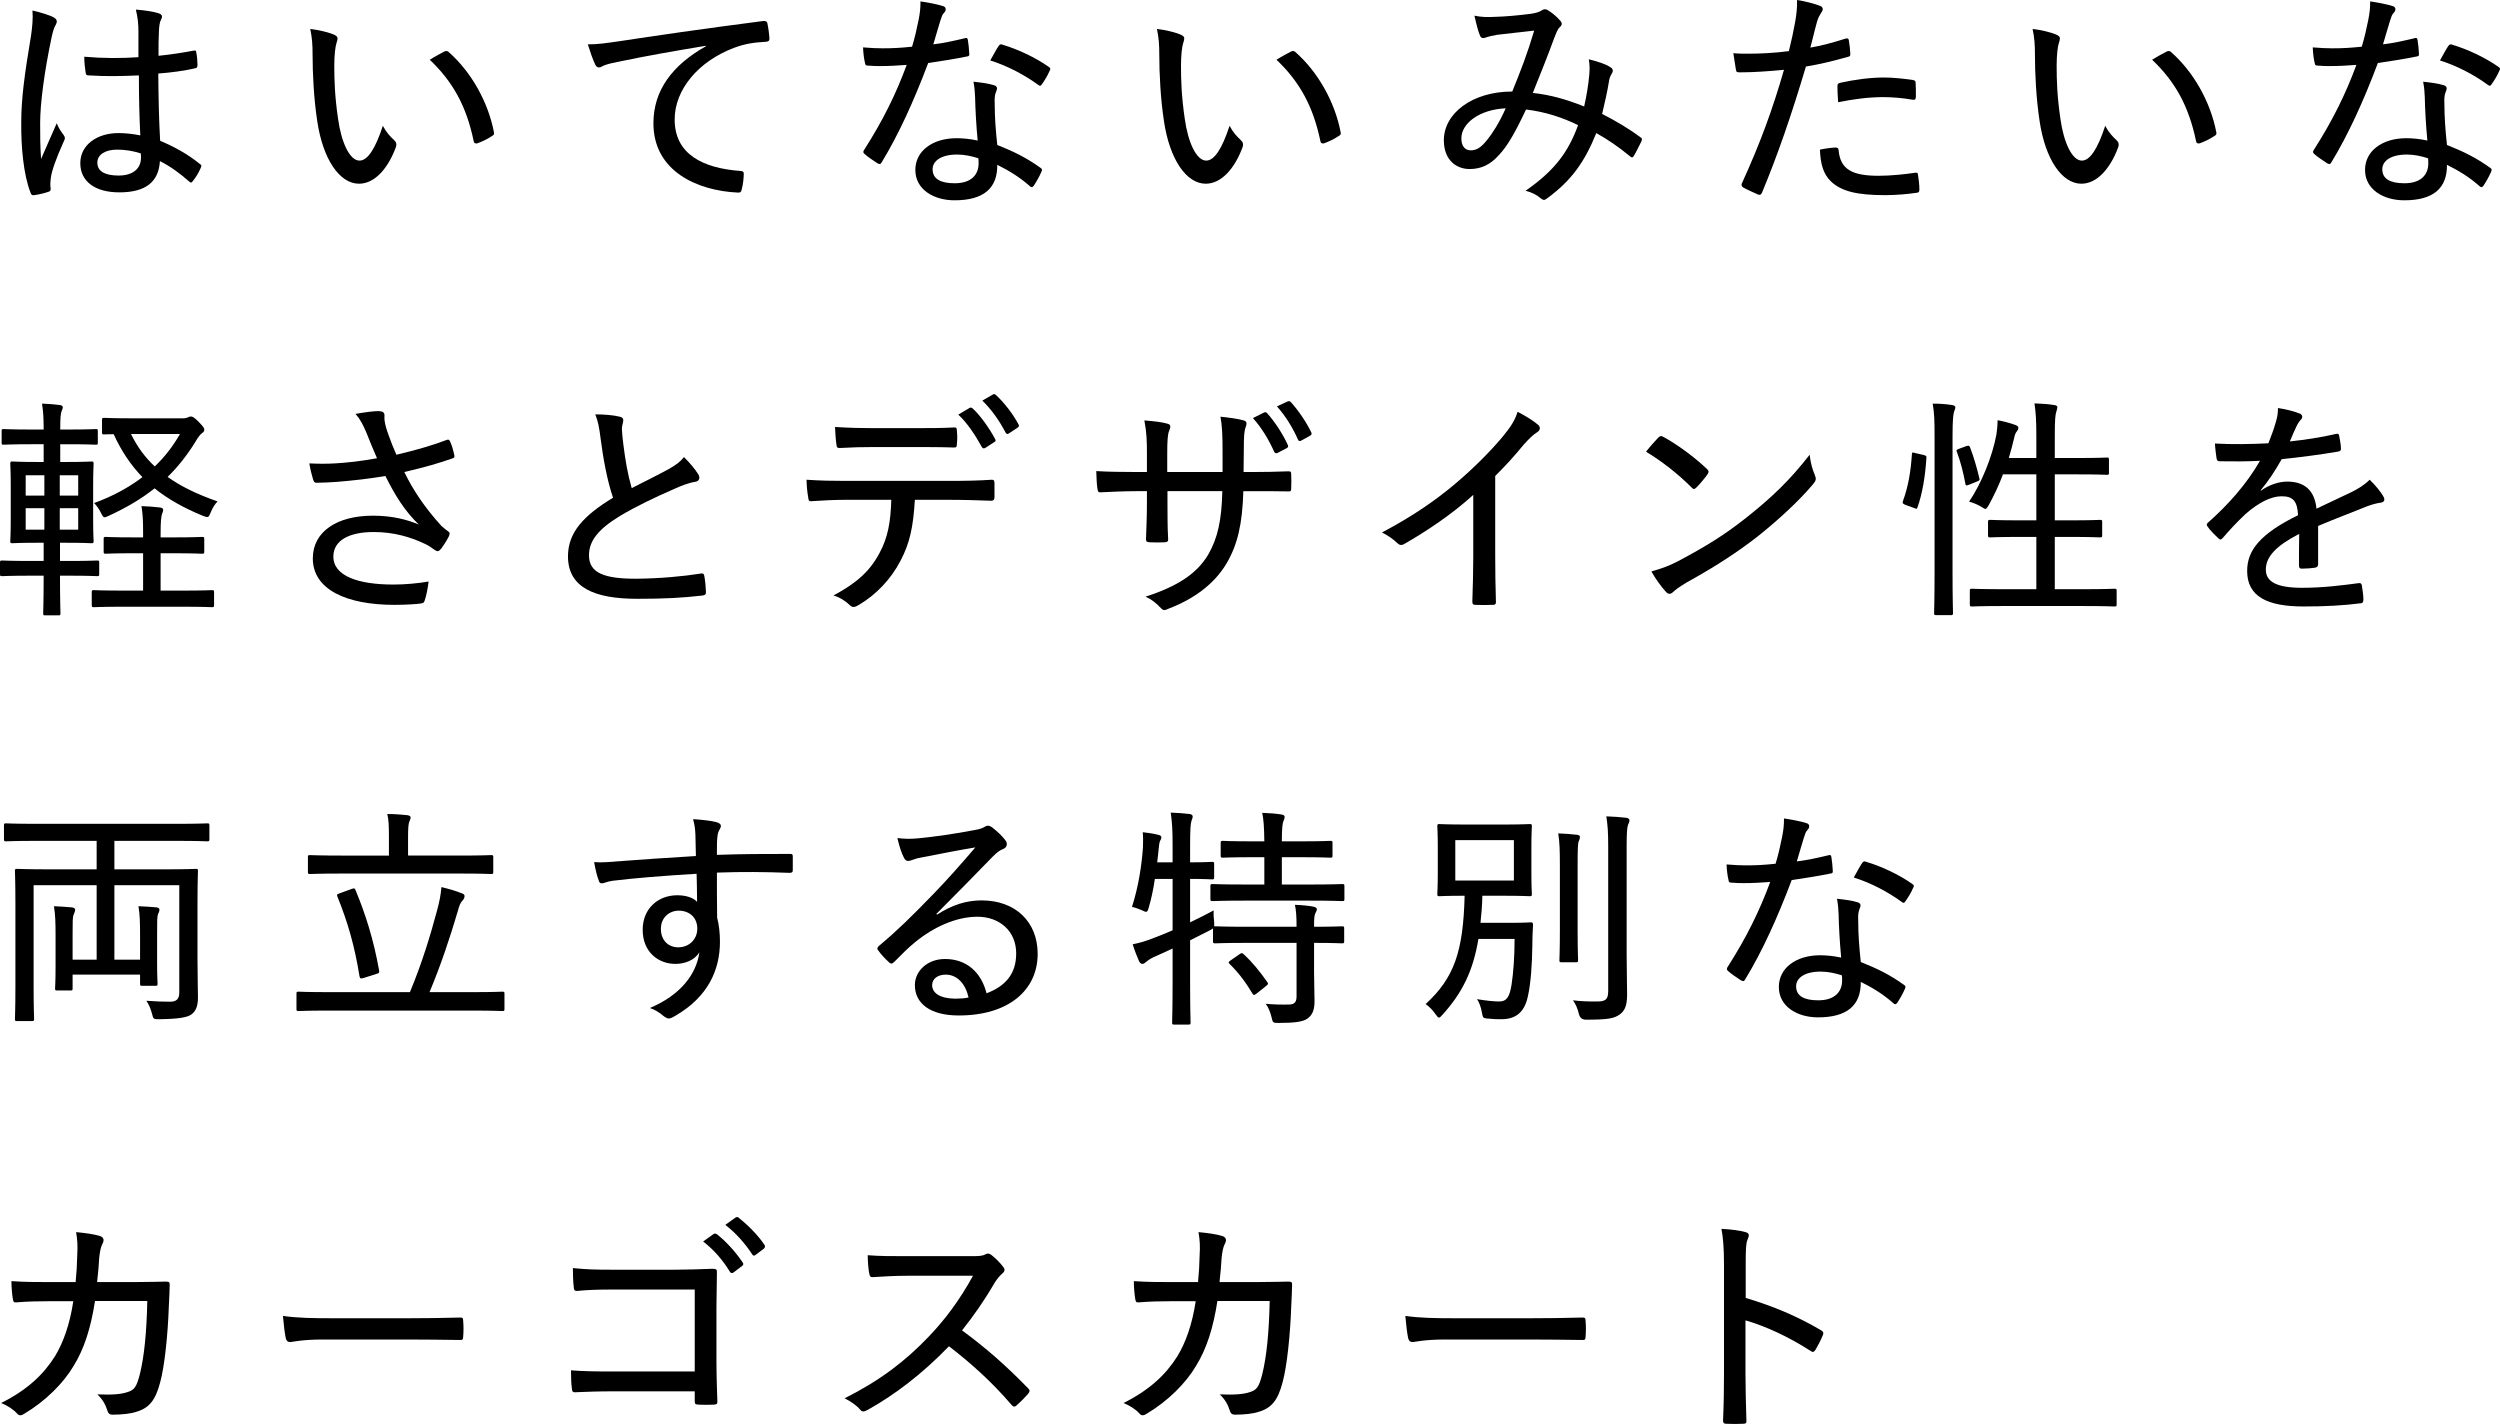<?xml version="1.0" encoding="UTF-8"?><svg id="_イヤー_2" xmlns="http://www.w3.org/2000/svg" viewBox="0 0 599.716 341.586"><g id="_ザイン"><g><g><path d="M12.936,4.2c.84,.504,.84,1.063,.392,1.848-.392,.616-.616,1.456-.952,2.912-1.736,8.231-2.744,15.848-2.744,20.552,0,2.8,0,5.6,.224,8.624,1.176-2.8,2.408-5.432,3.752-8.568,.56,1.4,1.12,2.072,1.68,2.856,.392,.56,.336,.84,.056,1.399-1.96,4.312-2.912,7.168-3.136,8.736-.168,1.232-.168,2.072-.056,2.688,.056,.392-.112,.615-.448,.728-.896,.336-2.296,.672-3.472,.84-.504,.057-.672,0-.896-.56-1.736-4.424-2.296-11.2-2.24-16.856,0-5.6,.728-11.144,2.352-20.888,.28-1.904,.504-4.144,.336-5.992,1.736,.393,4.2,1.12,5.152,1.681Zm20.384,13.888c-3.92,.168-7.84,.28-11.984,0-.504,0-.728-.112-.784-.616-.168-1.008-.336-2.52-.336-3.864,4.48,.393,8.848,.393,12.992,.112V7.504c0-1.792-.168-3.248-.616-5.208,2.464,.224,4.032,.448,5.488,.896,.448,.169,.784,.393,.784,.784,0,.28-.112,.448-.28,.84-.28,.505-.392,1.456-.448,2.408-.112,1.96-.112,3.752-.112,6.16,2.8-.28,5.712-.728,8.4-1.232,.56-.111,.616,0,.672,.505,.168,.783,.28,2.071,.28,2.968,0,.448-.168,.672-.448,.728-2.52,.616-5.992,1.064-8.96,1.288,.056,6.44,.168,11.145,.448,16.128,3.528,1.512,6.608,3.192,9.576,5.601,.392,.279,.392,.392,.168,.896-.448,1.064-1.176,2.296-1.96,3.248-.224,.392-.504,.336-.784,.056-2.184-1.903-4.312-3.527-7.056-4.928-.28,4.872-3.248,7.504-9.744,7.504-5.824,0-9.352-2.632-9.352-7s3.976-7.224,9.184-7.224c1.624,0,3.64,.224,5.208,.56-.224-4.479-.336-9.184-.336-14.392Zm-5.208,17.808c-2.856,0-4.76,1.176-4.76,3.136s1.68,3.08,5.096,3.08c3.472,0,5.376-1.68,5.376-4.312,0-.28,0-.672-.056-1.008-1.96-.616-3.808-.896-5.656-.896Z"/><path d="M80.304,8.399c.448,.225,.672,.505,.672,.784,0,.336-.112,.729-.28,1.232-.224,.672-.504,2.632-.504,5.319,0,3.584,.112,7.28,.896,12.713,.784,5.712,2.8,10.079,5.152,10.079,1.96,0,3.808-2.855,5.6-8.344,.896,1.68,1.792,2.576,2.688,3.416,.56,.504,.672,1.064,.448,1.68-1.848,5.04-5.04,8.792-8.848,8.792-4.704,0-8.68-5.936-10.024-15.008-.84-5.487-1.12-11.592-1.12-15.903,0-2.521-.112-4.032-.56-6.216,2.016,.224,4.592,.84,5.88,1.455Zm26.264,3.977c.392-.168,.672-.225,1.008,.056,5.432,4.76,9.52,11.984,10.92,19.32,.112,.504-.112,.672-.504,.896-1.064,.729-2.296,1.288-3.472,1.736-.504,.112-.84-.056-.896-.561-1.736-8.344-4.984-14.224-10.528-19.487,1.512-.952,2.744-1.568,3.472-1.96Z"/><path d="M169.344,10.976c-7.728,1.288-14.504,2.464-21.112,3.864-2.016,.392-2.688,.616-3.416,.896-.392,.168-.728,.448-1.12,.448-.392,0-.728-.28-.896-.672-.616-1.288-1.176-2.912-1.792-4.872,2.352,0,3.92-.224,7.784-.784,7.728-1.176,19.488-2.911,34.272-4.815,.672-.057,.952,.168,1.008,.504,.224,1.008,.448,2.632,.504,3.696,0,.615-.28,.728-.896,.783-2.856,.168-4.928,.448-7.616,1.456-8.568,3.248-14.224,10.024-14.224,17.192,0,8.399,6.888,11.647,15.568,12.319,.784,.057,1.008,.169,1.008,.673,0,1.008-.168,2.575-.448,3.584-.112,.728-.336,1.008-.952,.951-9.8-.447-20.271-5.151-20.271-16.632,0-7.896,4.536-13.943,12.6-18.479v-.112Z"/><path d="M231.393,9.184c.504-.168,.672-.111,.784,.393,.168,.952,.28,2.239,.336,3.304,.056,.504-.112,.616-.56,.672-3.024,.616-5.936,1.064-9.296,1.568-3.416,9.071-7.112,17.191-11.144,23.8-.28,.56-.56,.504-1.064,.224-1.008-.672-2.296-1.512-3.024-2.184-.392-.336-.448-.616-.056-1.12,4.424-6.944,7.56-13.272,10.136-20.272-2.24,.168-4.2,.28-6.328,.28-1.008,0-1.68,0-2.968-.112-.56,0-.616-.111-.728-.728-.224-.896-.392-2.24-.448-3.64,2.016,.168,3.416,.224,4.76,.224,2.408,0,4.312-.112,7-.392,.672-2.24,1.12-4.2,1.568-6.44,.336-1.736,.448-2.744,.448-4.424,1.904,.28,3.976,.672,5.376,1.12,.448,.111,.672,.392,.672,.728s-.112,.616-.448,.952-.504,.784-.84,1.848c-.56,1.736-1.12,3.864-1.68,5.656,2.408-.28,4.928-.84,7.504-1.456Zm2.52,14.168c-.056-1.288-.112-2.24-.392-3.752,2.016,.225,3.472,.393,4.928,.84,.448,.112,.728,.393,.728,.784,0,.168-.112,.504-.336,1.064-.224,.672-.28,1.456-.224,2.52,0,3.304,.224,6.272,.616,9.968,4.088,1.624,7,3.08,10.304,5.433,.504,.336,.504,.504,.28,1.008-.504,1.176-1.176,2.352-1.848,3.359-.336,.448-.616,.393-.952,.057-2.52-2.24-5.096-3.752-7.784-5.096,.056,5.655-3.304,8.512-10.248,8.512-5.04,0-9.408-2.632-9.408-7.28,0-4.536,4.088-7.616,9.912-7.616,1.456,0,3.248,.168,5.04,.561-.336-3.528-.56-7.504-.616-10.36Zm-4.312,13.72c-3.808,0-5.88,1.513-5.88,3.528,0,2.296,1.848,3.36,5.32,3.36,3.976,0,5.712-2.072,5.712-4.76,0-.616,0-.896-.056-1.232-1.568-.504-3.304-.896-5.096-.896Zm9.912-25.983c.336-.504,.56-.56,1.064-.336,3.584,1.063,7.784,3.023,10.976,5.264,.504,.336,.504,.561,.168,1.12-.392,.952-1.176,2.24-1.792,3.08-.28,.448-.448,.448-.84,.168-3.304-2.408-7.392-4.592-11.536-5.88,.728-1.288,1.4-2.576,1.96-3.416Z"/><path d="M283.417,8.399c.448,.225,.672,.505,.672,.784,0,.336-.112,.729-.28,1.232-.224,.672-.504,2.632-.504,5.319,0,3.584,.112,7.28,.896,12.713,.784,5.712,2.8,10.079,5.152,10.079,1.96,0,3.808-2.855,5.6-8.344,.896,1.68,1.792,2.576,2.688,3.416,.56,.504,.672,1.064,.448,1.68-1.848,5.04-5.04,8.792-8.848,8.792-4.704,0-8.68-5.936-10.024-15.008-.84-5.487-1.12-11.592-1.12-15.903,0-2.521-.112-4.032-.56-6.216,2.016,.224,4.592,.84,5.88,1.455Zm26.264,3.977c.392-.168,.672-.225,1.008,.056,5.432,4.76,9.52,11.984,10.92,19.32,.112,.504-.112,.672-.504,.896-1.064,.729-2.296,1.288-3.472,1.736-.504,.112-.84-.056-.896-.561-1.736-8.344-4.984-14.224-10.528-19.487,1.512-.952,2.744-1.568,3.472-1.96Z"/><path d="M381.248,17.92c.112-1.288,.112-2.353-.112-3.696,2.296,.561,4.256,1.232,5.264,1.96,.504,.28,.616,.84,.336,1.288-.28,.504-.616,1.008-.728,1.848-.392,2.465-1.064,5.433-1.68,8.009,3.192,1.624,6.608,3.64,9.184,5.6,.448,.224,.392,.448,.28,.896-.504,1.009-1.344,2.744-1.904,3.641-.28,.448-.56,.336-.896,0-2.856-2.353-5.376-4.032-8.064-5.544-2.8,6.943-5.936,11.312-11.592,15.512-.784,.616-1.008,.672-1.624,.224-1.12-.951-2.24-1.512-3.752-1.903,7.056-4.872,10.304-9.408,12.6-15.736-3.64-1.792-7.784-3.191-12.488-3.752-2.688,5.712-4.48,8.792-6.496,10.92-2.128,2.408-4.368,3.36-7.056,3.36-3.08,0-6.16-2.072-6.16-6.889,0-6.495,6.832-11.703,16.408-11.703,2.016-4.929,3.64-9.128,5.264-14.616-3.528,.392-7,.784-8.904,1.008-1.064,.168-1.848,.392-2.464,.561-.28,.111-.56,.224-.84,.224-.392,0-.56-.168-.728-.448-.448-.952-.896-2.688-1.4-4.928,1.624,.336,2.912,.392,4.928,.28,2.52-.057,5.488-.336,8.624-.729,1.4-.224,2.016-.448,2.632-.84,.448-.336,.952-.28,1.288-.112,1.12,.672,2.296,1.624,3.08,2.576,.56,.561,.504,1.064-.056,1.568-.672,.616-.896,1.567-1.4,2.744-1.68,4.592-3.36,8.735-5.096,13.048,4.2,.447,8.12,1.567,12.32,3.248,.616-2.744,1.008-5.152,1.232-7.616Zm-30.688,15.288c0,1.792,.84,2.855,2.24,2.855,1.456,0,2.52-.728,3.92-2.464,1.232-1.512,2.856-3.976,4.48-7.616-6.272,.28-10.64,3.584-10.64,7.225Z"/><path d="M442.794,9.24c.504-.112,.672,.056,.728,.504,.168,.896,.28,2.128,.336,3.023,.056,.616-.056,.784-.672,.896-3.584,1.008-6.552,1.735-9.968,2.296-3.528,11.815-6.72,21.056-10.528,30.239-.28,.616-.56,.616-1.008,.448-.504-.224-2.632-1.176-3.528-1.68-.336-.224-.448-.561-.336-.896,4.48-9.8,7.448-17.976,10.136-27.327-3.472,.336-7.224,.615-10.528,.615-.784,0-.896-.056-1.008-.672-.168-.952-.392-2.464-.616-3.92,1.12,.112,1.96,.112,3.808,.112,2.688,0,6.104-.168,9.52-.616,.672-2.688,1.12-4.872,1.512-7.056,.28-1.568,.504-3.36,.448-5.208,2.128,.336,4.2,.896,5.656,1.456,.336,.168,.504,.448,.504,.728,0,.28-.112,.561-.392,.896-.392,.672-.728,1.176-1.008,2.24-.616,2.184-1.064,4.312-1.568,6.104,2.408-.392,5.544-1.232,8.512-2.184Zm-2.464,26.151c.504,0,.672,.168,.728,.616,.392,4.704,3.36,6.16,9.632,6.16,2.968,0,6.496-.393,8.736-.729,.448-.056,.616,0,.672,.448,.168,1.008,.336,2.464,.336,3.528,0,.615-.112,.783-.728,.84-1.848,.28-4.76,.56-7.448,.56-6.72,0-10.528-.896-13.048-3.304-1.848-1.736-2.52-4.312-2.632-7.616,1.288-.279,3.08-.504,3.752-.504Zm.448-14.616c0-.615,.112-.783,.84-.951,3.36-.729,7-1.232,10.304-1.232,2.24,0,4.648,.28,6.776,.56,.672,.112,.84,.28,.84,.729,.056,.896,.056,2.128,.056,3.191,0,.784-.224,.952-.84,.841-2.24-.393-4.704-.616-7.056-.616-3.472,0-7.224,.504-10.752,1.231-.112-1.344-.168-2.855-.168-3.752Z"/><path d="M493.474,8.399c.448,.225,.672,.505,.672,.784,0,.336-.112,.729-.28,1.232-.224,.672-.504,2.632-.504,5.319,0,3.584,.112,7.28,.896,12.713,.784,5.712,2.8,10.079,5.152,10.079,1.96,0,3.808-2.855,5.6-8.344,.896,1.68,1.792,2.576,2.688,3.416,.56,.504,.672,1.064,.448,1.68-1.848,5.04-5.04,8.792-8.848,8.792-4.704,0-8.68-5.936-10.024-15.008-.84-5.487-1.12-11.592-1.12-15.903,0-2.521-.112-4.032-.56-6.216,2.016,.224,4.592,.84,5.88,1.455Zm26.264,3.977c.392-.168,.672-.225,1.008,.056,5.432,4.76,9.52,11.984,10.92,19.32,.112,.504-.112,.672-.504,.896-1.064,.729-2.296,1.288-3.472,1.736-.504,.112-.84-.056-.896-.561-1.736-8.344-4.984-14.224-10.528-19.487,1.512-.952,2.744-1.568,3.472-1.96Z"/><path d="M579.154,9.184c.504-.168,.672-.111,.784,.393,.168,.952,.28,2.239,.336,3.304,.056,.504-.112,.616-.56,.672-3.024,.616-5.936,1.064-9.296,1.568-3.416,9.071-7.112,17.191-11.144,23.8-.28,.56-.56,.504-1.064,.224-1.008-.672-2.296-1.512-3.024-2.184-.392-.336-.448-.616-.056-1.12,4.424-6.944,7.56-13.272,10.136-20.272-2.24,.168-4.2,.28-6.328,.28-1.008,0-1.68,0-2.968-.112-.56,0-.616-.111-.728-.728-.224-.896-.392-2.24-.448-3.64,2.016,.168,3.416,.224,4.76,.224,2.408,0,4.312-.112,7-.392,.672-2.24,1.12-4.2,1.568-6.44,.336-1.736,.448-2.744,.448-4.424,1.904,.28,3.976,.672,5.376,1.12,.448,.111,.672,.392,.672,.728s-.112,.616-.448,.952-.504,.784-.84,1.848c-.56,1.736-1.12,3.864-1.68,5.656,2.408-.28,4.928-.84,7.504-1.456Zm2.52,14.168c-.056-1.288-.112-2.24-.392-3.752,2.016,.225,3.472,.393,4.928,.84,.448,.112,.728,.393,.728,.784,0,.168-.112,.504-.336,1.064-.224,.672-.28,1.456-.224,2.52,0,3.304,.224,6.272,.616,9.968,4.088,1.624,7,3.08,10.304,5.433,.504,.336,.504,.504,.28,1.008-.504,1.176-1.176,2.352-1.848,3.359-.336,.448-.616,.393-.952,.057-2.52-2.24-5.096-3.752-7.784-5.096,.056,5.655-3.304,8.512-10.248,8.512-5.04,0-9.408-2.632-9.408-7.28,0-4.536,4.088-7.616,9.912-7.616,1.456,0,3.248,.168,5.04,.561-.336-3.528-.56-7.504-.616-10.36Zm-4.312,13.72c-3.808,0-5.88,1.513-5.88,3.528,0,2.296,1.848,3.36,5.32,3.36,3.976,0,5.712-2.072,5.712-4.76,0-.616,0-.896-.056-1.232-1.568-.504-3.304-.896-5.096-.896Zm9.912-25.983c.336-.504,.56-.56,1.064-.336,3.584,1.063,7.784,3.023,10.976,5.264,.504,.336,.504,.561,.168,1.12-.392,.952-1.176,2.24-1.792,3.08-.28,.448-.448,.448-.84,.168-3.304-2.408-7.392-4.592-11.536-5.88,.728-1.288,1.4-2.576,1.96-3.416Z"/></g><g><path d="M0,134.96c0-.448,.056-.504,.504-.504,.336,0,1.96,.111,6.832,.111h3.136v-4.367h-1.456c-4.256,0-5.768,.111-6.048,.111-.448,0-.504-.056-.504-.504,0-.336,.112-1.68,.112-5.264v-8.064c0-3.527-.112-4.928-.112-5.208,0-.504,.056-.56,.504-.56,.28,0,1.792,.112,6.048,.112h1.456v-4.257h-2.912c-4.76,0-6.384,.112-6.664,.112-.448,0-.504-.056-.504-.504v-2.744c0-.448,.056-.504,.504-.504,.28,0,1.904,.112,6.664,.112h2.912c0-2.856-.112-4.424-.392-6.216,1.68,.056,2.912,.168,4.256,.336,.504,.056,.728,.279,.728,.56,0,.225-.112,.561-.28,.896-.224,.56-.336,1.567-.336,4.312v.112h1.792c4.816,0,6.44-.112,6.776-.112,.392,0,.448,.056,.448,.504v2.744c0,.448-.056,.504-.448,.504-.336,0-1.96-.112-6.776-.112h-1.792v4.257h1.4c4.256,0,5.768-.112,6.104-.112,.448,0,.504,.056,.504,.56,0,.28-.112,1.681-.112,5.208v8.064c0,3.584,.112,4.983,.112,5.264,0,.448-.056,.504-.504,.504-.336,0-1.848-.111-6.104-.111h-1.456v4.367h2.072c4.928,0,6.552-.111,6.832-.111,.448,0,.504,.056,.504,.504v2.744c0,.447-.056,.504-.504,.504-.28,0-1.904-.112-6.832-.112h-2.072c0,5.824,.112,8.792,.112,9.016,0,.448-.056,.504-.504,.504h-3.136c-.448,0-.504-.056-.504-.504,0-.279,.112-3.191,.112-9.016h-3.136c-4.872,0-6.496,.112-6.832,.112-.448,0-.504-.057-.504-.504v-2.744Zm10.64-16.072v-4.872H6.16v4.872h4.48Zm0,8.176v-5.151H6.16v5.151h4.48Zm3.696-13.048v4.872h4.424v-4.872h-4.424Zm4.424,7.896h-4.424v5.151h4.424v-5.151Zm11.088,23.632c-5.32,0-7,.111-7.336,.111-.448,0-.504-.056-.504-.56v-3.024c0-.447,.056-.504,.504-.504,.336,0,2.016,.112,7.336,.112h4.48v-8.96h-2.24c-4.816,0-6.384,.112-6.72,.112-.448,0-.504-.057-.504-.504v-3.024c0-.448,.056-.504,.504-.504,.336,0,1.904,.112,6.72,.112h2.24v-.784c0-3.248-.056-4.648-.392-6.72,1.624,.056,3.024,.168,4.48,.336,.448,.056,.728,.224,.728,.56,0,.28-.112,.616-.28,1.008-.224,.672-.336,1.96-.336,4.704v.896h3.192c4.816,0,6.384-.112,6.72-.112,.504,0,.56,.056,.56,.504v3.024c0,.447-.056,.504-.56,.504-.336,0-1.904-.112-6.72-.112h-3.192v8.96h4.984c5.264,0,7.056-.112,7.336-.112,.448,0,.504,.057,.504,.504v3.024c0,.504-.056,.56-.504,.56-.28,0-2.072-.111-7.336-.111h-13.664Zm14-45.192c.616,0,.952-.111,1.232-.224,.224-.112,.504-.224,.672-.224,.448,0,.84,.224,1.96,1.344,1.176,1.231,1.288,1.456,1.288,1.848,0,.336-.112,.504-.56,.84-.504,.393-.896,.896-1.68,2.24-1.96,3.136-4.088,5.824-6.552,8.232,3.192,2.296,7.168,4.199,11.984,5.88-.672,.672-1.176,1.512-1.624,2.576-.336,.84-.504,1.176-.84,1.176-.224,0-.56-.112-1.008-.28-4.536-1.848-8.344-3.976-11.648-6.608-3.08,2.465-6.664,4.593-10.92,6.553-.504,.224-.84,.392-1.064,.392-.336,0-.504-.336-.896-1.12-.448-.896-1.008-1.68-1.624-2.296,4.48-1.624,8.344-3.752,11.592-6.216-2.744-2.856-5.04-6.216-6.888-10.304-1.4,0-2.072,.056-2.24,.056-.504,0-.56-.056-.56-.504v-2.968c0-.448,.056-.504,.56-.504,.336,0,1.904,.111,6.72,.111h12.096Zm-12.432,3.752c1.512,3.08,3.36,5.601,5.712,7.784,2.464-2.352,4.424-4.928,6.048-7.784h-11.76Z"/><path d="M87.864,103.712c-.896-2.016-1.344-2.968-2.576-4.424,2.184-.393,4.312-.672,5.488-.672,1.008,0,1.456,.336,1.456,1.008,0,.392-.056,.952,.056,1.456,.112,.784,.392,1.848,.952,3.359,.616,1.681,1.12,3.024,1.848,4.648,4.76-1.12,8.96-2.353,11.984-3.528,.448-.168,.672-.168,.896,.336,.392,.784,.784,2.185,1.008,3.248,.112,.448,0,.672-.336,.784-3.136,1.12-6.832,2.185-11.648,3.304,2.072,4.312,4.928,8.568,8.904,12.937,.56,.504,1.008,.84,1.512,1.231,.28,.168,.448,.336,.448,.561,0,.279-.112,.56-.224,.784-.392,.783-1.232,2.128-1.736,2.8-.392,.448-.616,.672-.896,.672-.28,0-.392-.112-.784-.336-.728-.504-1.288-.952-2.128-1.344-3.472-1.681-7.56-2.912-12.432-2.912-6.104,0-9.688,2.128-9.688,5.88,0,4.76,6.16,6.72,14.392,6.72,2.8,0,5.88-.28,8.456-.728-.168,1.624-.616,3.64-.952,4.592-.168,.504-.336,.56-.84,.672-1.008,.168-3.92,.336-6.384,.336-11.592,0-19.6-3.696-19.6-11.144,0-6.496,5.88-10.248,14.392-10.248,4.928,0,8.344,1.008,11.032,2.128-3.36-3.248-5.712-7-8.008-11.648-3.976,.672-7.56,1.064-11.536,1.4-1.568,.112-3.64,.224-5.04,.224-.448,0-.616-.28-.784-.84-.336-1.12-.616-2.184-.896-3.808,2.296,.111,4.256,.111,6.16,0,2.856-.168,6.048-.504,10.08-1.232-.952-2.184-1.624-3.808-2.576-6.216Z"/><path d="M148.681,99.96c.56,.112,.84,.448,.84,.784,0,.672-.336,1.288-.336,2.128,.056,1.176,.168,2.408,.336,3.64,.504,4.032,1.064,7.28,2.016,10.584,3.08-1.568,5.824-2.912,9.016-4.647,1.736-1.009,2.688-1.736,3.528-2.801,1.4,1.4,2.632,2.856,3.36,4.032,.56,.784,.448,1.736-.672,1.904-1.512,.224-3.416,.952-5.096,1.735-4.424,1.904-9.072,4.145-12.936,6.44-5.32,3.248-7.448,6.048-7.448,9.464,0,4.256,3.752,5.656,11.536,5.6,5.544-.056,11.032-.56,15.232-1.231,.56-.112,.784,0,.896,.56,.224,1.177,.336,2.576,.392,3.809,.056,.56-.224,.84-.84,.896-4.816,.561-9.016,.784-15.68,.784-10.192,0-16.576-2.688-16.576-10.192,0-5.768,3.808-9.8,10.808-14.056-1.456-4.256-2.408-9.744-2.968-14.111-.336-2.744-.672-4.368-1.288-5.881,2.072,0,4.368,.168,5.88,.561Z"/><path d="M219.465,119.896c-.392,6.44-1.176,10.305-3.416,14.561-2.296,4.479-5.936,8.231-9.912,10.584-.896,.56-1.568,.84-2.24,.168-.952-.952-2.464-1.96-3.976-2.353,5.544-2.968,8.736-5.824,11.032-10.136,2.072-3.808,2.688-7.504,2.856-12.824h-10.976c-2.8,0-5.656,.168-8.232,.336-.56,.057-.672-.279-.728-.951-.224-1.177-.392-2.969-.392-4.2,3.192,.224,6.16,.279,9.352,.279h24.584c4.088,0,7.112-.056,10.528-.279,.504,0,.616,.224,.616,.952v3.248c0,.615-.28,.84-.784,.84-3.136-.112-6.608-.225-10.304-.225h-8.008Zm-10.024-12.655c-2.52,0-5.096,.056-7.952,.224-.672,.056-.784-.224-.84-.84-.168-1.064-.28-2.744-.336-4.2,3.584,.224,6.608,.28,9.128,.28h10.024c3.024,0,6.552,0,9.464-.168,.504-.057,.616,.224,.616,.84,.112,1.008,.112,2.128,0,3.08,0,.728-.112,.896-.672,.896-3.024-.111-6.44-.111-9.408-.111h-10.024Zm23.184-9.408c.168-.112,.448-.056,.672,.112,1.848,1.68,4.032,4.76,5.432,7.392,.168,.28,.168,.504-.224,.728l-2.184,1.4c-.336,.168-.56,.112-.784-.224-1.512-2.744-3.472-5.769-5.656-7.784l2.744-1.624Zm5.544-3.192c.28-.168,.448-.111,.672,.057,2.016,1.792,4.256,4.76,5.488,7.111,.168,.28,.168,.504-.224,.784l-2.128,1.4c-.336,.224-.56,.111-.784-.28-1.4-2.688-3.248-5.376-5.544-7.616l2.52-1.456Z"/><path d="M300.218,113.231c2.968,0,5.936-.056,8.792-.168,.672-.056,.728,.225,.728,.729,.056,1.063,.056,2.296,0,3.359,0,.616-.112,.784-.784,.729-2.464-.056-5.656-.056-8.624-.056h-2.072c-.224,7.783-1.344,12.88-4.144,17.527-2.856,4.704-7.616,8.288-13.608,10.584-1.12,.504-1.344,.616-2.016-.056-1.232-1.288-2.184-2.072-3.696-2.744,7.616-2.464,12.32-5.488,15.064-10.136,2.24-3.92,3.192-8.12,3.36-15.176h-13.16v2.407c0,3.192,0,6.217,.168,9.185,0,.504-.224,.616-.784,.672-1.064,.056-2.576,.056-3.696,0-.616-.056-.84-.168-.84-.729,.112-2.855,.224-5.712,.224-9.016v-2.52h-2.352c-2.968,0-6.72,.168-8.848,.279-.504,0-.56-.224-.672-.896-.168-.952-.224-2.521-.28-4.2,2.688,.168,5.936,.224,9.8,.224h2.352v-4.367c0-2.969-.056-5.152-.616-8.009,2.296,.168,4.48,.448,5.544,.784,.952,.225,.728,.896,.392,1.736-.336,.784-.448,2.408-.448,5.488v4.367h13.272v-5.208c0-3.472-.112-5.991-.504-8.063,1.68,.168,4.256,.504,5.376,.84,1.008,.224,1.008,.729,.672,1.68-.336,.841-.448,2.017-.448,5.544l-.056,5.208h1.904Zm3.024-14.279c.336-.112,.448-.112,.728,.168,1.68,1.848,3.752,4.928,4.984,7.672,.112,.28,.056,.504-.224,.672l-2.24,1.176c-.392,.168-.616,.112-.84-.28-1.232-2.8-3.08-5.88-5.096-8.063l2.688-1.344Zm5.6-2.632c.28-.112,.448-.168,.784,.111,1.848,2.017,3.808,4.929,4.928,7.28,.168,.336,.112,.616-.336,.84l-2.016,1.12c-.448,.224-.672,.168-.84-.224-1.176-2.688-2.912-5.601-5.04-7.952l2.52-1.176Z"/><path d="M358.682,133.504c0,3.584,.056,6.832,.168,10.752,.056,.616-.168,.84-.672,.84-1.344,.056-2.968,.056-4.312,0-.504,0-.672-.224-.672-.784,.112-3.64,.224-7.111,.224-10.64v-14.952c-5.04,4.592-11.144,8.68-16.632,11.816-.616,.336-1.12,.224-1.624-.28-.952-.952-2.296-1.848-3.64-2.521,7.28-3.863,12.656-7.56,17.528-11.647,4.312-3.64,8.288-7.616,11.312-11.2,2.128-2.576,3.024-4.032,3.696-6.104,1.96,1.008,3.92,2.239,4.928,3.136,.672,.56,.448,1.4-.28,1.792-.784,.448-1.792,1.4-3.248,3.023-2.24,2.744-4.312,4.984-6.776,7.448v19.32Z"/><path d="M397.827,104.944c.448-.448,.784-.393,1.232-.112,3.024,1.624,7.168,4.592,10.416,7.672,.448,.448,.504,.672,.168,1.231-.616,.896-2.072,2.633-2.688,3.192-.504,.448-.616,.56-1.12,.056-3.36-3.359-7.168-6.327-10.976-8.624,.952-1.231,2.128-2.52,2.968-3.415Zm4.928,29.567c6.384-3.416,10.752-6.048,16.128-10.304,6.216-4.928,10.472-9.017,15.232-15.12,.224,2.072,.672,3.472,1.232,4.872,.392,.896,.336,1.344-.504,2.296-3.416,4.032-8.288,8.512-13.272,12.488-4.76,3.695-9.968,7.111-16.856,10.92-1.96,1.176-2.856,1.848-3.36,2.352-.616,.56-1.12,.616-1.736-.056-1.064-1.176-2.408-2.969-3.472-4.872,2.464-.729,4.2-1.288,6.608-2.576Z"/><path d="M461.443,109.144c.672,.168,.728,.28,.672,.784-.28,4.312-.952,8.456-2.128,11.76-.168,.504-.28,.393-.84,.168l-2.016-.728c-.672-.28-.84-.393-.616-1.008,1.232-3.36,1.848-6.944,2.128-11.2,.056-.448,.112-.448,.84-.224l1.96,.447Zm2.632-4.368c0-3.976-.056-5.655-.448-7.951,1.736,0,3.248,.111,4.648,.336,.448,.056,.784,.279,.784,.504,0,.336-.112,.616-.28,1.008-.224,.672-.392,2.072-.392,5.992v32.536c0,6.495,.112,9.52,.112,9.8,0,.504-.056,.56-.504,.56h-3.528c-.448,0-.504-.056-.504-.56,0-.28,.112-3.305,.112-9.744v-32.48Zm7.616,2.24c.504-.168,.728-.168,.896,.28,.84,2.184,1.68,5.04,2.24,7.448,.112,.447,.056,.504-.616,.783l-1.792,.729c-.728,.28-.896,.28-.952-.224-.504-2.744-1.176-5.32-2.016-7.561-.224-.504-.168-.56,.56-.84l1.68-.616Zm9.128,38.36c-5.6,0-7.504,.111-7.784,.111-.448,0-.504-.056-.504-.56v-3.192c0-.447,.056-.504,.504-.504,.28,0,2.184,.112,7.784,.112h7.672v-12.544h-3.864c-5.152,0-6.832,.112-7.168,.112-.504,0-.56-.057-.56-.504v-3.192c0-.448,.056-.504,.56-.504,.336,0,2.016,.112,7.168,.112h3.864v-11.032h-8.008c-.952,2.576-2.184,5.151-3.416,7.392-.392,.616-.56,.896-.784,.896s-.448-.168-.896-.448c-1.008-.616-2.128-1.064-3.024-1.288,2.968-4.368,5.6-10.92,6.552-16.128,.112-.784,.28-2.128,.28-3.416,1.512,.28,3.136,.729,4.2,1.12,.616,.224,.784,.448,.784,.672,0,.392-.112,.56-.336,.84-.336,.393-.56,.952-.672,1.624-.336,1.456-.784,3.136-1.288,4.816h6.608v-5.097c0-3.976-.112-5.6-.448-8.008,1.736,.057,3.304,.168,4.704,.393,.504,.056,.784,.224,.784,.504s-.112,.616-.224,1.008c-.28,.784-.392,2.072-.392,5.992v5.208h5.376c5.096,0,6.832-.112,7.112-.112,.448,0,.504,.056,.504,.504v3.136c0,.448-.056,.504-.504,.504-.28,0-2.016-.111-7.112-.111h-5.376v11.032h3.696c5.096,0,6.832-.112,7.112-.112,.504,0,.56,.056,.56,.504v3.192c0,.447-.056,.504-.56,.504-.28,0-2.016-.112-7.112-.112h-3.696v12.544h6.552c5.544,0,7.448-.112,7.728-.112,.504,0,.56,.057,.56,.504v3.192c0,.504-.056,.56-.56,.56-.28,0-2.184-.111-7.728-.111h-18.647Z"/><path d="M542.364,117.712c2.072-1.512,4.48-2.185,6.328-2.185,4.032,0,6.552,2.017,7,6.496,2.52-1.231,5.656-2.632,8.512-4.031,1.344-.673,2.968-1.624,4.256-2.912,1.512,1.456,2.744,3.08,3.192,3.863,.616,1.009,.28,1.456-.448,1.624-.896,.112-2.016,.393-3.248,.841-3.976,1.624-7.504,2.911-11.872,4.76v9.184c0,.504-.224,.729-.784,.84-.672,.112-2.128,.225-3.192,.225-.448,0-.616-.28-.616-.784,0-2.24,0-5.096,.056-7.561-5.544,2.856-8.008,5.488-8.008,8.568,0,2.912,2.576,4.368,8.736,4.368,4.816,0,9.408-.561,13.552-1.12,.392-.056,.616,.056,.728,.448,.168,1.063,.392,2.464,.392,3.472,0,.616-.224,.896-.504,.896-4.368,.56-8.568,.783-13.888,.783-8.512,0-13.496-2.296-13.496-8.512,0-4.983,3.136-8.904,12.208-13.384-.168-3.36-1.176-4.592-4.088-4.536-2.464,.056-5.376,1.512-8.512,4.256-2.184,2.072-3.584,3.584-5.432,5.712-.448,.504-.672,.504-1.064,.112-.672-.616-2.072-1.96-2.632-2.856-.224-.392-.28-.504,.112-.896,4.76-4.2,9.24-9.184,12.488-14.84-3.136,.168-6.272,.168-9.688,.112-.504,0-.616-.225-.728-.673-.112-.783-.336-2.407-.392-3.584,4.144,.225,8.4,.168,12.824-.056,.616-1.624,1.288-3.248,1.848-5.32,.28-.951,.448-1.792,.448-3.136,1.96,.28,4.088,.84,5.264,1.344,.672,.28,.728,1.009,.224,1.456-.28,.28-.616,.729-1.008,1.513-.56,1.12-.952,2.128-1.624,3.695,3.696-.392,7.392-.951,11.032-1.792,.56-.111,.672-.056,.784,.393,.168,.896,.392,1.903,.448,3.136,0,.448-.168,.616-.84,.728-4.312,.729-9.072,1.345-13.384,1.792-1.624,2.856-3.192,5.265-5.04,7.448l.056,.112Z"/></g><g><path d="M8.68,201.712c-5.208,0-6.888,.112-7.224,.112-.448,0-.504-.057-.504-.561v-3.191c0-.505,.056-.561,.504-.561,.336,0,2.016,.112,7.224,.112H42.504c5.208,0,6.888-.112,7.224-.112,.448,0,.504,.056,.504,.561v3.191c0,.504-.056,.561-.504,.561-.336,0-2.016-.112-7.224-.112h-15.064v6.832h11.648c5.656,0,7.56-.112,7.896-.112,.448,0,.504,.057,.504,.504,0,.28-.112,2.912-.112,8.288v12.712c0,4.648,.112,7.393,.112,9.296,0,1.792-.336,3.137-1.456,4.032-.952,.784-3.08,1.176-7.896,1.232-1.288,0-1.344,0-1.68-1.345-.28-1.063-.728-2.184-1.344-3.08,2.128,.168,4.088,.225,5.712,.225,1.456,0,2.184-.616,2.184-2.185v-25.76h-15.568v17.864h6.16v-5.937c0-2.8-.056-5.096-.392-6.888,1.456,.057,3.36,.168,4.368,.28,.448,.056,.672,.28,.672,.56,0,.393-.168,.672-.336,1.064-.224,.56-.224,1.512-.224,4.983v6.832c0,3.192,.112,4.536,.112,4.816,0,.504-.056,.56-.504,.56h-3.192c-.448,0-.504-.056-.504-.56v-2.128H17.416v3.304c0,.448-.056,.504-.56,.504h-3.136c-.448,0-.504-.056-.504-.504,0-.392,.112-1.735,.112-5.04v-7.784c0-3.023-.056-4.815-.392-6.888,1.344,.057,3.248,.168,4.312,.28,.504,.056,.784,.28,.784,.56,0,.393-.224,.784-.392,1.232-.224,.56-.224,1.68-.224,4.815v5.937h5.768v-17.864H8.064v24.416c0,5.04,.112,7.336,.112,7.672,0,.448-.056,.504-.504,.504h-3.584c-.448,0-.504-.056-.504-.504,0-.392,.112-2.52,.112-7.896v-19.656c0-5.32-.112-7.616-.112-7.952,0-.447,.056-.504,.504-.504,.392,0,2.296,.112,7.896,.112h11.2v-6.832H8.68Z"/><path d="M78.736,242.424c-5.096,0-6.832,.112-7.112,.112-.448,0-.504-.057-.504-.505v-3.64c0-.448,.056-.504,.504-.504,.28,0,2.016,.112,7.112,.112h19.6c2.912-7,4.928-13.664,6.496-19.544,.616-2.296,.896-3.752,1.064-5.656,2.016,.504,3.416,.896,4.928,1.512,.504,.168,.616,.393,.616,.672,0,.393-.224,.784-.504,1.064-.504,.504-.784,1.288-1.064,2.352-2.016,6.832-4.144,13.16-6.832,19.601h10.304c5.152,0,6.832-.112,7.168-.112,.448,0,.504,.056,.504,.504v3.64c0,.448-.056,.505-.504,.505-.336,0-2.016-.112-7.168-.112h-34.608Zm3.248-32.872c-5.432,0-7.28,.112-7.616,.112-.448,0-.504-.057-.504-.561v-3.472c0-.448,.056-.504,.504-.504,.336,0,2.184,.112,7.616,.112h11.312v-4.536c0-2.576-.056-4.088-.392-5.433,1.68,0,3.248,.112,4.816,.28,.448,.056,.784,.28,.784,.504,0,.393-.168,.672-.336,1.12s-.28,1.344-.28,3.528v4.536h12.32c5.488,0,7.336-.112,7.616-.112,.448,0,.504,.056,.504,.504v3.472c0,.504-.056,.561-.504,.561-.28,0-2.128-.112-7.616-.112h-28.224Zm2.352,3.696c.672-.225,.784-.168,.952,.279,2.352,5.656,4.312,11.761,5.656,19.265,.056,.504,.056,.672-.672,.84l-2.968,.952c-.784,.224-.952,.168-1.064-.393-1.176-7.279-2.8-12.936-5.32-19.151-.168-.448-.112-.504,.672-.784l2.744-1.008Z"/><path d="M166.825,200.368c-.056-1.513-.168-2.353-.56-3.864,2.016,.112,4.312,.392,5.432,.672,.728,.168,1.232,.504,1.232,.952,0,.336-.168,.616-.448,1.12-.168,.336-.336,.84-.392,1.567-.112,1.009-.112,1.904-.112,4.257,6.16-.225,11.648-.225,17.472-.225,.616,0,.728,.057,.728,.729v3.136c0,.56-.224,.672-.84,.672-5.88-.224-11.256-.28-17.36-.056,0,3.472,0,7.224,.056,10.808,.448,1.68,.672,3.752,.672,5.768,0,6.832-2.912,13.217-10.584,17.696-.728,.448-1.288,.729-1.68,.729s-.84-.28-1.288-.616c-.896-.784-2.072-1.513-3.248-1.904,7.392-3.136,11.144-8.12,11.872-13.384-1.176,1.96-3.528,2.8-5.768,2.8-4.088,0-7.84-2.855-7.84-8.176,0-5.152,3.752-8.288,8.288-8.288,1.848,0,3.696,.448,4.76,1.568,0-2.408-.056-4.425-.112-6.721-7.616,.448-15.232,1.064-20.16,1.681-1.288,.168-2.072,.615-2.52,.615-.448,0-.672-.168-.784-.672-.392-.896-.784-2.575-1.12-4.424,1.96,.168,3.808-.056,6.944-.279,4.088-.337,10.36-.729,17.472-1.177-.056-2.071-.056-3.304-.112-4.983Zm-8.288,22.456c0,2.8,1.848,4.424,4.144,4.424,2.688,0,4.592-1.96,4.592-4.48,0-2.632-1.848-4.312-4.48-4.312-2.128,0-4.256,1.567-4.256,4.368Z"/><path d="M224.786,219.408c3.64-2.353,7.056-3.416,10.696-3.416,8.12,0,13.44,5.151,13.44,12.823,0,8.736-7,14.784-18.928,14.784-7.056,0-10.528-3.024-10.528-7.28,0-3.359,2.968-6.271,7.224-6.271,5.152,0,8.68,3.136,9.968,8.231,4.424-1.68,7.112-4.535,7.112-9.575,0-5.376-4.032-8.792-9.296-8.792-5.152,0-10.584,2.52-14.952,6.104-1.736,1.4-3.248,2.968-4.928,4.648-.56,.56-.84,.672-1.4,.111-.896-.783-1.904-1.903-2.576-2.855-.28-.336-.168-.616,.224-1.008,4.424-3.696,7.728-6.944,13.048-12.433,3.416-3.527,6.44-6.943,10.08-11.199-4.088,.672-8.512,1.567-12.88,2.407-.728,.112-1.4,.28-2.128,.561-.336,.168-.84,.28-1.064,.28-.504,0-.784-.225-1.064-.784-.56-1.12-1.008-2.353-1.568-4.704,1.736,.224,3.416,.224,5.04,.056,3.976-.392,8.736-1.063,13.384-1.96,1.008-.168,1.848-.392,2.296-.672,.28-.168,.672-.392,.952-.392,.336,0,.672,.111,1.12,.447,1.288,1.009,2.24,1.96,2.968,2.856,.336,.392,.504,.784,.504,1.12,0,.504-.336,.952-.896,1.176-.84,.336-1.4,.728-2.576,1.904-4.592,4.704-8.4,8.624-13.44,13.664l.168,.168Zm2.072,14.392c-1.848,0-3.248,.952-3.248,2.52,0,1.849,1.792,3.192,5.488,3.248,1.12,0,2.128-.056,3.248-.279-.728-3.248-2.688-5.488-5.488-5.488Z"/><path d="M315.225,233.071c0,2.521,.112,4.929,.112,7.057,0,1.848-.336,3.248-1.68,4.2-1.064,.783-3.08,1.063-6.944,1.063-1.344,0-1.4-.056-1.68-1.344-.28-1.176-.784-2.464-1.4-3.248,1.848,.168,3.808,.224,5.712,.168,1.176-.056,1.68-.561,1.68-1.96v-12.824h-11.928c-5.432,0-7.224,.112-7.56,.112-.504,0-.56-.057-.56-.504v-3.08c-.168,.168-.448,.28-.84,.504l-4.648,2.352v9.801c0,6.607,.112,9.632,.112,9.911,0,.448-.056,.504-.56,.504h-3.36c-.448,0-.504-.056-.504-.504,0-.336,.112-3.304,.112-9.855v-7.896c-1.456,.673-2.968,1.4-4.536,2.072-1.064,.504-1.512,.896-1.848,1.176-.336,.28-.56,.448-.84,.448-.28,0-.56-.112-.84-.672-.448-1.008-1.12-2.744-1.512-4.032,1.68-.336,3.08-.728,5.04-1.512,1.512-.56,3.024-1.176,4.536-1.848v-12.32h-4.256c-.336,2.352-.84,4.76-1.456,6.832-.224,.784-.336,1.063-.672,1.063-.224,0-.504-.168-1.008-.392-.672-.28-1.68-.672-2.352-.784,1.568-4.872,2.352-10.136,2.632-14.279,.056-1.456,.056-2.576-.056-3.641,1.176,.112,2.576,.336,3.696,.616,.56,.112,.784,.336,.784,.616,0,.279-.112,.448-.28,.784-.168,.336-.28,.84-.336,1.624-.112,1.119-.224,2.352-.392,3.584h3.696v-3.92c0-3.977-.112-5.545-.448-8.009,1.736,.057,3.024,.168,4.536,.336,.448,.057,.728,.28,.728,.561,0,.336-.112,.616-.28,1.063-.224,.672-.336,2.017-.336,5.937v4.032c3.696,0,4.928-.112,5.208-.112,.504,0,.56,.056,.56,.504v3.192c0,.447-.056,.504-.56,.504-.28,0-1.512-.112-5.208-.112v10.416c1.736-.84,3.584-1.736,5.656-2.856-.056,.841,0,1.849,.112,2.801,0,.504,.056,.783,0,1.008h.28c.336,0,2.128,.111,7.56,.111h11.928c0-2.52-.112-3.92-.392-5.264,1.624,.056,3.36,.225,4.48,.448,.504,.112,.784,.392,.784,.56,0,.393-.168,.616-.336,.952-.28,.561-.336,1.232-.336,3.304,4.648,0,6.384-.111,6.664-.111,.504,0,.56,.056,.56,.504v3.08c0,.447-.056,.504-.56,.504-.28,0-2.016-.112-6.664-.112v6.888Zm-16.688-17.023c-5.432,0-7.336,.112-7.616,.112-.504,0-.56-.057-.56-.504v-3.08c0-.448,.056-.504,.56-.504,.28,0,2.184,.111,7.616,.111h4.76v-6.552h-2.856c-5.096,0-6.72,.112-7.056,.112-.504,0-.56-.057-.56-.504v-3.024c0-.448,.056-.504,.56-.504,.336,0,1.96,.112,7.056,.112h2.856c-.056-3.584-.168-5.152-.504-6.832,1.792,.056,3.192,.168,4.592,.392,.504,.056,.784,.28,.784,.561,0,.336-.112,.56-.28,1.008-.224,.504-.392,1.624-.392,4.872h4.536c5.096,0,6.776-.112,7.112-.112,.448,0,.504,.056,.504,.504v3.024c0,.447-.056,.504-.504,.504-.336,0-2.016-.112-7.112-.112h-4.536v6.552h6.888c5.432,0,7.336-.111,7.616-.111,.448,0,.504,.056,.504,.504v3.08c0,.447-.056,.504-.504,.504-.28,0-2.184-.112-7.616-.112h-15.848Zm-1.232,12.88c.28-.224,.448-.28,.616-.28,.112,0,.224,.057,.392,.225,2.128,1.96,3.976,4.256,5.656,6.664,.336,.447,.28,.56-.28,1.008l-2.24,1.792c-.336,.224-.504,.336-.616,.336-.168,0-.224-.112-.392-.336-1.568-2.632-3.304-4.984-5.488-7.112-.336-.336-.28-.504,.336-.896l2.016-1.4Z"/><path d="M362.713,221.368c3.192,0,4.144-.112,4.424-.112,.504,0,.616,.112,.616,.56-.112,2.128-.168,3.473-.168,5.152-.056,4.479-.392,8.904-1.008,11.76-.728,3.752-2.632,5.769-6.384,5.769-1.064,0-1.792,0-3.472-.168-.896-.112-1.008-.112-1.232-1.456-.224-1.288-.616-2.353-1.176-3.192,2.352,.392,4.144,.56,5.32,.56,1.96,0,2.52-1.344,2.968-4.031,.448-2.856,.728-6.721,.728-10.977h-8.68c-1.232,7.504-3.752,12.824-8.624,18.2-.392,.448-.616,.672-.84,.672s-.448-.28-.84-.84c-.728-1.064-1.512-1.792-2.352-2.408,6.832-6.271,9.016-12.544,9.352-25.983-4.256,0-5.712,.111-6.048,.111-.448,0-.504-.056-.504-.56,0-.336,.112-1.568,.112-4.872v-6.496c0-3.304-.112-4.536-.112-4.872,0-.447,.056-.504,.504-.504,.336,0,1.848,.112,6.496,.112h8.68c4.592,0,6.16-.112,6.496-.112,.448,0,.504,.057,.504,.504,0,.336-.112,1.568-.112,4.872v6.496c0,3.304,.112,4.592,.112,4.872,0,.504-.056,.56-.504,.56-.336,0-1.904-.111-6.496-.111h-4.872c-.056,2.352-.224,4.479-.448,6.496h7.56Zm-13.608-10.137h14.056v-9.688h-14.056v9.688Zm25.088-3.472c0-3.752-.056-5.656-.392-7.84,1.568,.056,3.08,.168,4.536,.336,.448,.056,.672,.224,.672,.56,0,.28-.112,.616-.28,.952-.224,.504-.28,1.849-.28,5.937v15.288c0,4.871,.112,7,.112,7.336,0,.447-.056,.504-.56,.504h-3.416c-.448,0-.504-.057-.504-.504,0-.336,.112-2.465,.112-7.336v-15.232Zm16.016,21.168c0,3.472,.112,7.168,.112,9.576,0,2.52-.448,3.92-1.792,4.872-1.4,.952-2.744,1.231-8.12,1.231q-1.344,0-1.68-1.456c-.28-1.231-.784-2.352-1.4-3.191,2.184,.279,3.64,.279,5.768,.279,1.96,0,2.688-.392,2.688-2.52v-34.552c0-3.472-.112-5.152-.448-7.336,1.624,.056,3.248,.168,4.76,.336,.504,.056,.784,.336,.784,.56,0,.504-.168,.729-.336,1.12-.224,.672-.336,1.792-.336,5.208v25.872Z"/><path d="M438.538,205.184c.504-.168,.672-.111,.784,.393,.168,.952,.28,2.239,.336,3.304,.056,.504-.112,.616-.56,.672-3.024,.616-5.936,1.064-9.296,1.568-3.416,9.071-7.112,17.191-11.144,23.8-.28,.56-.56,.504-1.064,.224-1.008-.672-2.296-1.512-3.024-2.184-.392-.336-.448-.616-.056-1.12,4.424-6.944,7.56-13.272,10.136-20.272-2.24,.168-4.2,.28-6.328,.28-1.008,0-1.68,0-2.968-.112-.56,0-.616-.111-.728-.728-.224-.896-.392-2.24-.448-3.64,2.016,.168,3.416,.224,4.76,.224,2.408,0,4.312-.112,7-.392,.672-2.24,1.12-4.2,1.568-6.44,.336-1.736,.448-2.744,.448-4.424,1.904,.28,3.976,.672,5.376,1.12,.448,.111,.672,.392,.672,.728s-.112,.616-.448,.952-.504,.784-.84,1.848c-.56,1.736-1.12,3.864-1.68,5.656,2.408-.28,4.928-.84,7.504-1.456Zm2.52,14.168c-.056-1.288-.112-2.24-.392-3.752,2.016,.225,3.472,.393,4.928,.84,.448,.112,.728,.393,.728,.784,0,.168-.112,.504-.336,1.064-.224,.672-.28,1.456-.224,2.52,0,3.304,.224,6.272,.616,9.968,4.088,1.624,7,3.08,10.304,5.433,.504,.336,.504,.504,.28,1.008-.504,1.176-1.176,2.352-1.848,3.359-.336,.448-.616,.393-.952,.057-2.52-2.24-5.096-3.752-7.784-5.096,.056,5.655-3.304,8.512-10.248,8.512-5.04,0-9.408-2.632-9.408-7.28,0-4.536,4.088-7.616,9.912-7.616,1.456,0,3.248,.168,5.04,.561-.336-3.528-.56-7.504-.616-10.36Zm-4.312,13.72c-3.808,0-5.88,1.513-5.88,3.528,0,2.296,1.848,3.36,5.32,3.36,3.976,0,5.712-2.072,5.712-4.76,0-.616,0-.896-.056-1.232-1.568-.504-3.304-.896-5.096-.896Zm9.912-25.983c.336-.504,.56-.56,1.064-.336,3.584,1.063,7.784,3.023,10.976,5.264,.504,.336,.504,.561,.168,1.12-.392,.952-1.176,2.24-1.792,3.08-.28,.448-.448,.448-.84,.168-3.304-2.408-7.392-4.592-11.536-5.88,.728-1.288,1.4-2.576,1.96-3.416Z"/></g><g><path d="M18.144,307.552c.224-2.352,.336-4.088,.392-6.664,.112-1.792,.056-3.416-.28-5.32,2.352,.225,4.368,.505,5.768,.952,.952,.336,1.008,1.064,.504,1.96-.392,.784-.56,1.792-.728,3.248-.112,1.904-.224,3.416-.504,5.824h9.072c3.584,0,6.048-.112,7.336-.112,.84,0,1.008,.112,1.008,.729,0,1.008-.112,3.023-.224,5.488-.224,6.495-1.008,14.167-2.072,17.976-1.12,4.256-2.632,6.16-5.768,7.056-1.288,.448-3.472,.672-5.712,.672-.616,0-.952-.279-1.12-.84-.504-1.624-1.232-2.855-2.464-4.032,3.696,.168,5.824-.056,7.28-.56,1.568-.504,2.128-1.176,2.912-4.256,1.064-4.312,1.624-10.024,1.792-17.584h-12.544c-1.008,6.552-2.632,11.536-5.096,15.512-2.408,4.145-6.776,8.512-11.872,11.536-.672,.448-1.232,.56-1.736-.056-.84-.952-2.296-1.904-3.808-2.521,6.16-3.08,10.136-6.775,12.936-11.256,1.96-3.248,3.528-7.56,4.368-13.16h-5.88c-2.576,0-5.152,.057-7.84,.28-.56,.056-.672-.168-.784-.84-.168-1.008-.336-2.744-.336-4.256,3.304,.224,5.824,.224,8.904,.224h6.496Z"/><path d="M77.505,321.328c-5.152,0-7.448,.615-7.84,.615-.616,0-.952-.279-1.12-.951-.224-1.064-.504-3.248-.672-5.32,3.528,.504,7.168,.56,12.264,.56h17.528c4.032,0,8.232-.056,12.544-.168,.728-.056,.896,.112,.896,.729,.112,1.176,.112,2.688,0,3.92,0,.616-.168,.784-.896,.728-4.2-.056-8.344-.111-12.264-.111h-20.44Z"/><path d="M166.657,309.344h-19.992c-3.472,0-6.048,.112-8.232,.336-.56,0-.784-.224-.784-.84-.168-1.176-.224-3.248-.224-4.648,3.304,.337,5.544,.393,9.184,.393h15.232c2.968,0,6.104-.112,9.128-.225,.84,0,1.064,.225,1.008,.896,0,2.8-.112,5.656-.112,8.512v12.712c0,3.641,.168,7.729,.224,9.744,0,.561-.168,.672-.84,.729-1.12,.056-2.576,.056-3.64,0-.784-.057-.952-.112-.952-.841v-2.352h-19.88c-3.304,0-6.216,.112-8.904,.224-.448,0-.616-.168-.672-.783-.168-1.12-.224-2.744-.224-4.48,2.744,.224,5.936,.28,9.856,.28h19.824v-19.656Zm4.536-13.328c.28-.168,.448-.111,.784,.057,2.072,1.624,4.48,4.199,6.216,6.832,.168,.224,.168,.504-.112,.728l-2.128,1.624c-.336,.224-.672,.168-.896-.224-1.68-2.801-3.92-5.32-6.384-7.225l2.52-1.792Zm5.208-3.92c.28-.168,.504-.224,.784,0,2.24,1.792,4.704,4.256,6.216,6.552,.168,.336,.168,.561-.168,.896l-2.016,1.512c-.336,.28-.56,.168-.784-.168-1.568-2.408-3.808-5.04-6.44-7.056l2.408-1.736Z"/><path d="M233.073,301.336c1.904,0,2.688-.056,3.472-.504,.392-.225,.84-.112,1.288,.224,1.008,.784,2.072,1.849,2.912,2.968,.392,.561,.28,.952-.336,1.513-.616,.504-1.232,1.288-1.848,2.239-2.352,4.089-4.928,7.784-7.784,11.368,5.6,4.088,10.696,8.568,15.792,13.832,.504,.504,.56,.729,.056,1.4-.84,.952-1.792,1.903-2.744,2.744-.448,.447-.784,.392-1.232-.112-4.648-5.432-9.744-10.024-15.008-14.056-6.384,6.607-12.992,11.647-19.543,15.287-.728,.393-1.232,.561-1.736-.056-.952-1.12-2.296-2.016-3.752-2.744,8.568-4.312,14.616-8.96,20.216-14.84,3.808-3.976,7.28-8.567,10.584-14.56h-15.736c-3.08,0-5.712,.168-8.4,.336-.504,0-.616-.225-.728-.784-.224-.896-.392-3.024-.392-4.479,2.856,.224,5.488,.224,9.016,.224h15.904Z"/><path d="M287.393,307.552c.224-2.352,.336-4.088,.392-6.664,.112-1.792,.056-3.416-.28-5.32,2.352,.225,4.368,.505,5.768,.952,.952,.336,1.008,1.064,.504,1.96-.392,.784-.56,1.792-.728,3.248-.112,1.904-.224,3.416-.504,5.824h9.072c3.584,0,6.048-.112,7.336-.112,.84,0,1.008,.112,1.008,.729,0,1.008-.112,3.023-.224,5.488-.224,6.495-1.008,14.167-2.072,17.976-1.12,4.256-2.632,6.16-5.768,7.056-1.288,.448-3.472,.672-5.712,.672-.616,0-.952-.279-1.12-.84-.504-1.624-1.232-2.855-2.464-4.032,3.696,.168,5.824-.056,7.28-.56,1.568-.504,2.128-1.176,2.912-4.256,1.064-4.312,1.624-10.024,1.792-17.584h-12.544c-1.008,6.552-2.632,11.536-5.096,15.512-2.408,4.145-6.776,8.512-11.872,11.536-.672,.448-1.232,.56-1.736-.056-.84-.952-2.296-1.904-3.808-2.521,6.16-3.08,10.136-6.775,12.936-11.256,1.96-3.248,3.528-7.56,4.368-13.16h-5.88c-2.576,0-5.152,.057-7.84,.28-.56,.056-.672-.168-.784-.84-.168-1.008-.336-2.744-.336-4.256,3.304,.224,5.824,.224,8.904,.224h6.496Z"/><path d="M346.753,321.328c-5.152,0-7.448,.615-7.84,.615-.616,0-.952-.279-1.12-.951-.224-1.064-.504-3.248-.672-5.32,3.528,.504,7.168,.56,12.264,.56h17.528c4.032,0,8.232-.056,12.544-.168,.728-.056,.896,.112,.896,.729,.112,1.176,.112,2.688,0,3.92,0,.616-.168,.784-.896,.728-4.2-.056-8.344-.111-12.264-.111h-20.44Z"/><path d="M418.77,311.359c6.608,1.96,12.432,4.425,18.032,7.729,.504,.28,.728,.616,.504,1.12-.56,1.399-1.232,2.632-1.792,3.584-.392,.56-.672,.672-1.176,.279-5.208-3.359-10.752-5.936-15.624-7.336v12.769c0,3.527,.112,7.448,.224,11.256,.056,.616-.168,.784-.84,.784-1.176,.056-2.688,.056-3.864,0-.728,0-.896-.168-.896-.84,.168-3.809,.224-7.729,.224-11.2v-26.04c0-4.2-.224-6.664-.616-8.68,2.24,.111,4.48,.392,5.768,.783,1.064,.28,.896,.896,.448,1.904-.336,.896-.392,2.464-.392,5.824v8.063Z"/></g></g></g></svg>